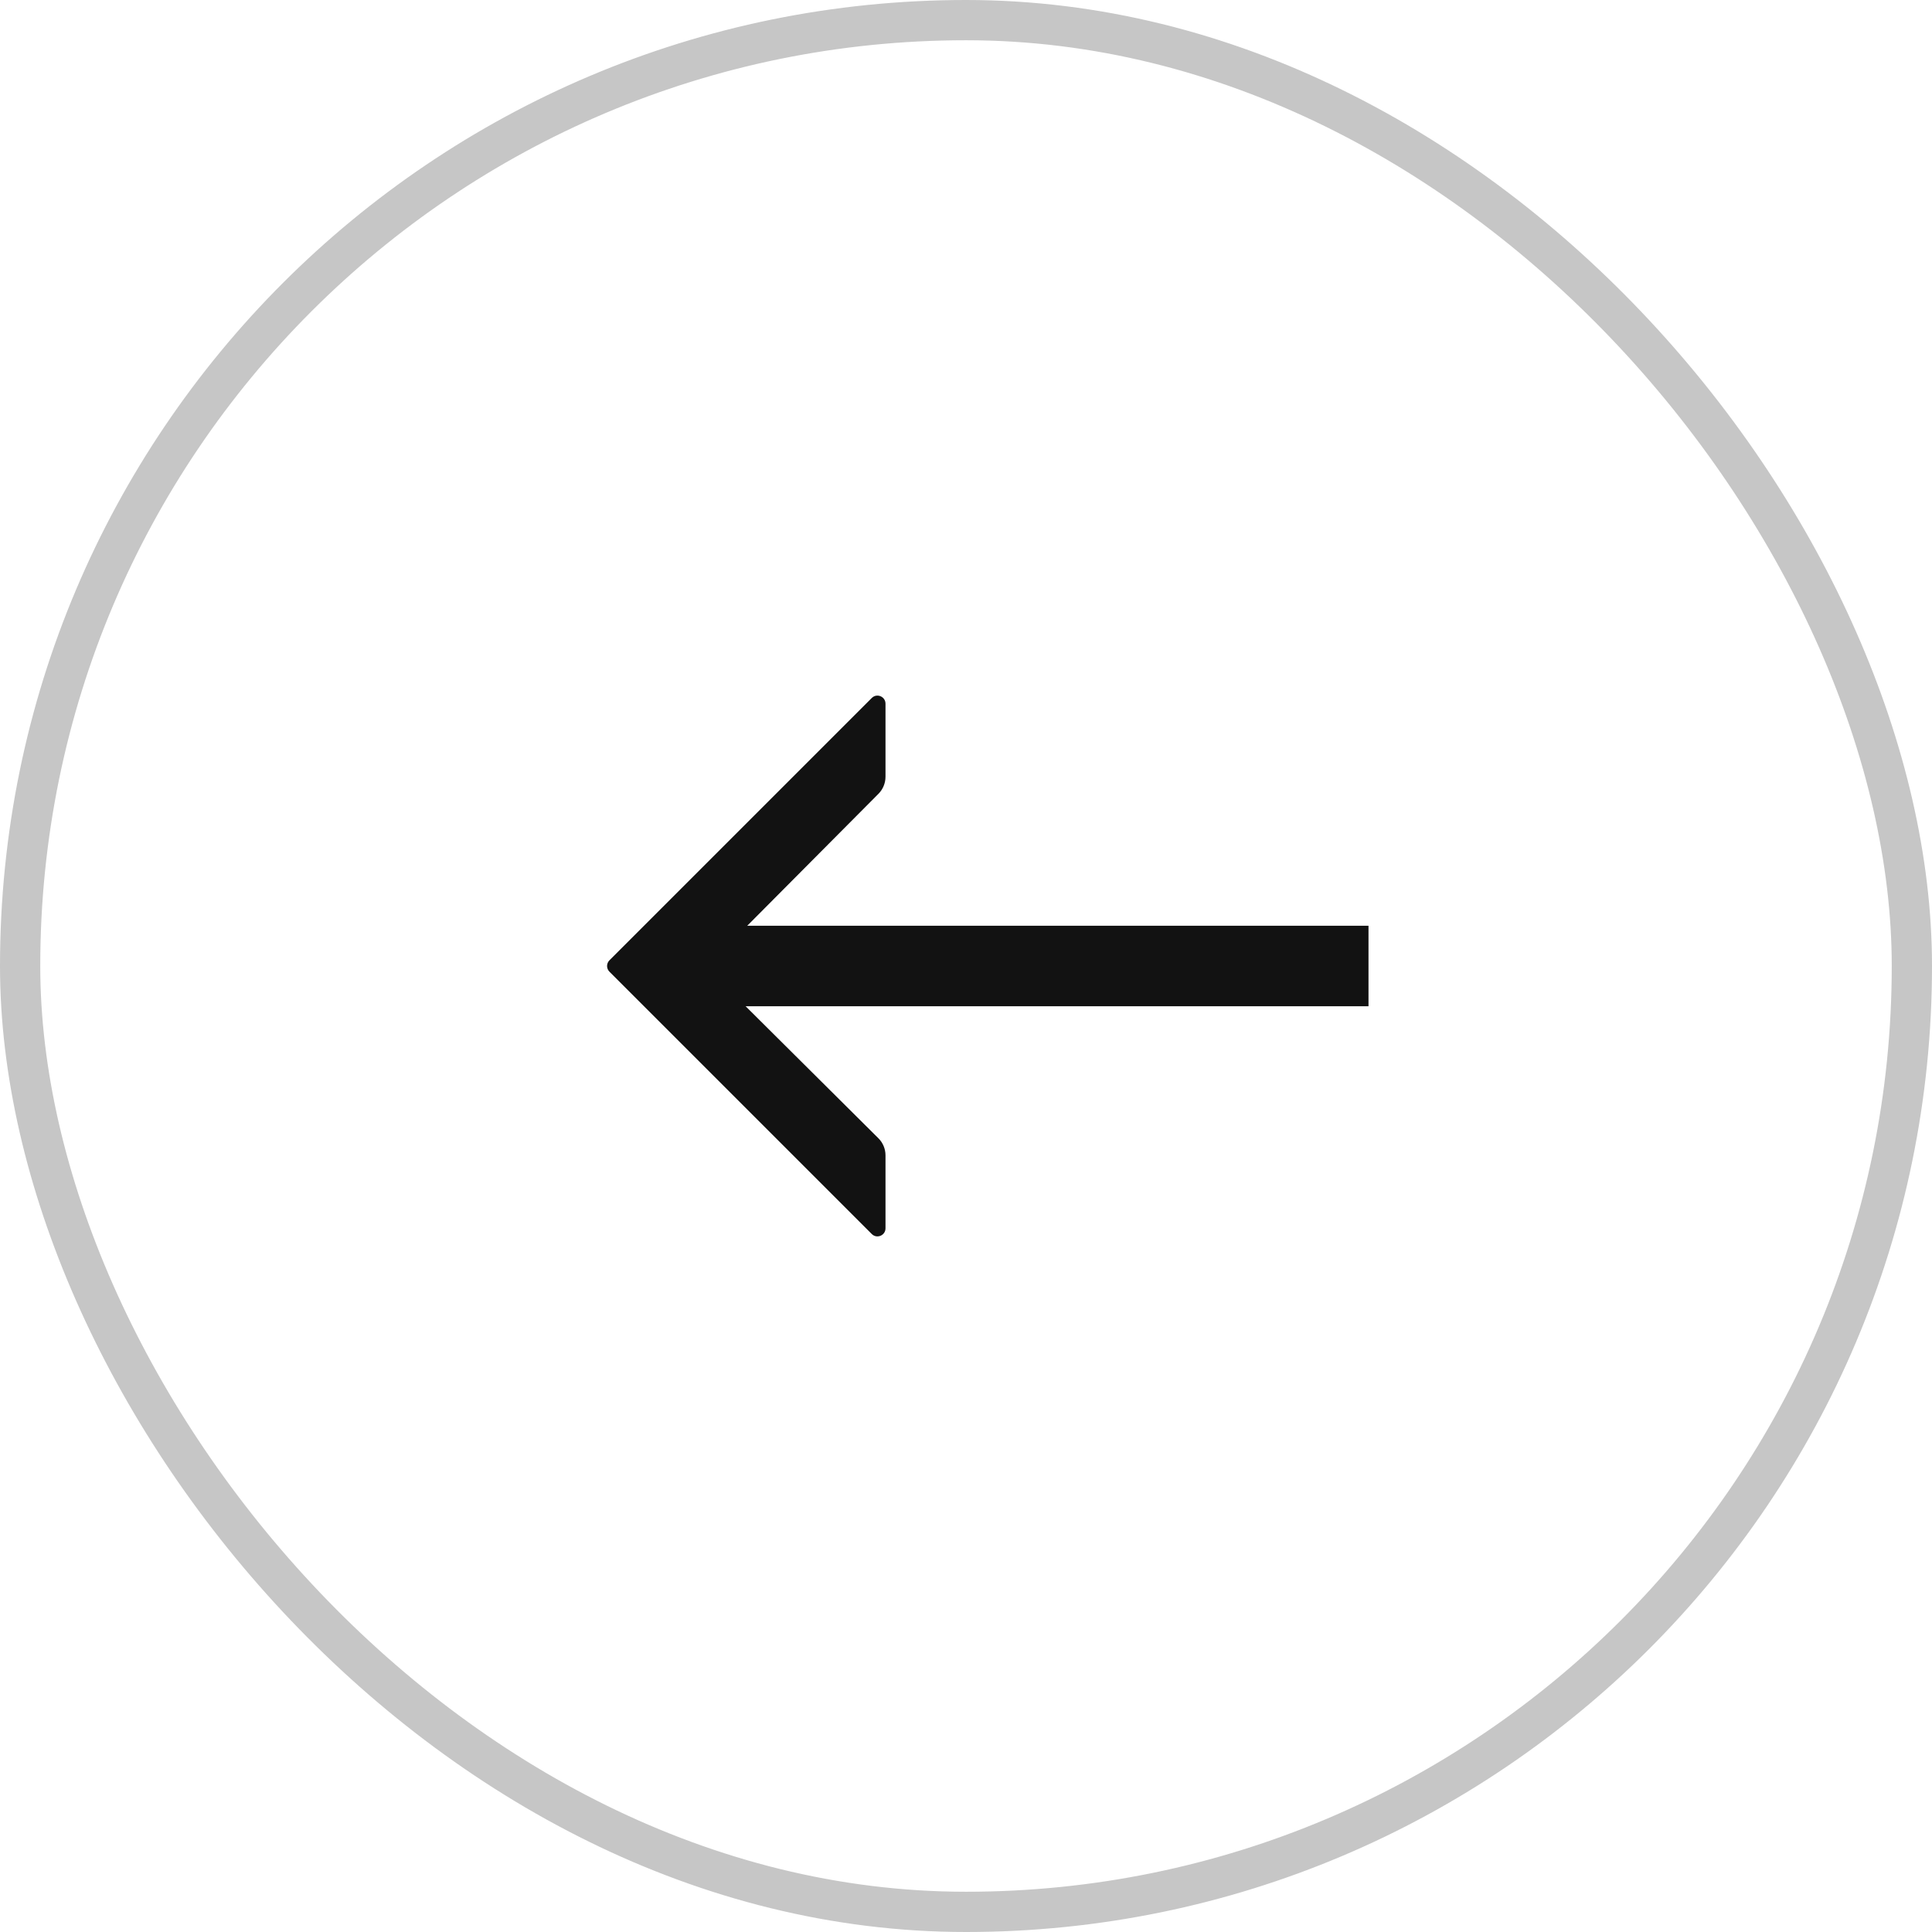 <svg width="48" height="48" viewBox="0 0 48 48" fill="none" xmlns="http://www.w3.org/2000/svg">
<rect class="s" x="0.5" y="0.5" width="47" height="47" rx="23.5" stroke="#C6C6C6"/>
<path class="f" fill-rule="evenodd" clip-rule="evenodd" d="M17.686 23.884C17.609 23.962 17.609 24.089 17.687 24.167L21.823 28.279C21.936 28.391 22 28.544 22 28.704V30.517C22 30.695 21.785 30.785 21.659 30.659L15.141 24.141C15.063 24.063 15.063 23.937 15.141 23.859L21.659 17.341C21.785 17.215 22 17.305 22 17.483V19.298C22 19.456 21.937 19.609 21.826 19.721L17.686 23.884Z" fill="#121212"/>
<rect class="f" width="17" height="2" transform="matrix(-1 0 0 1 34 23)" fill="#121212"/>
</svg>
